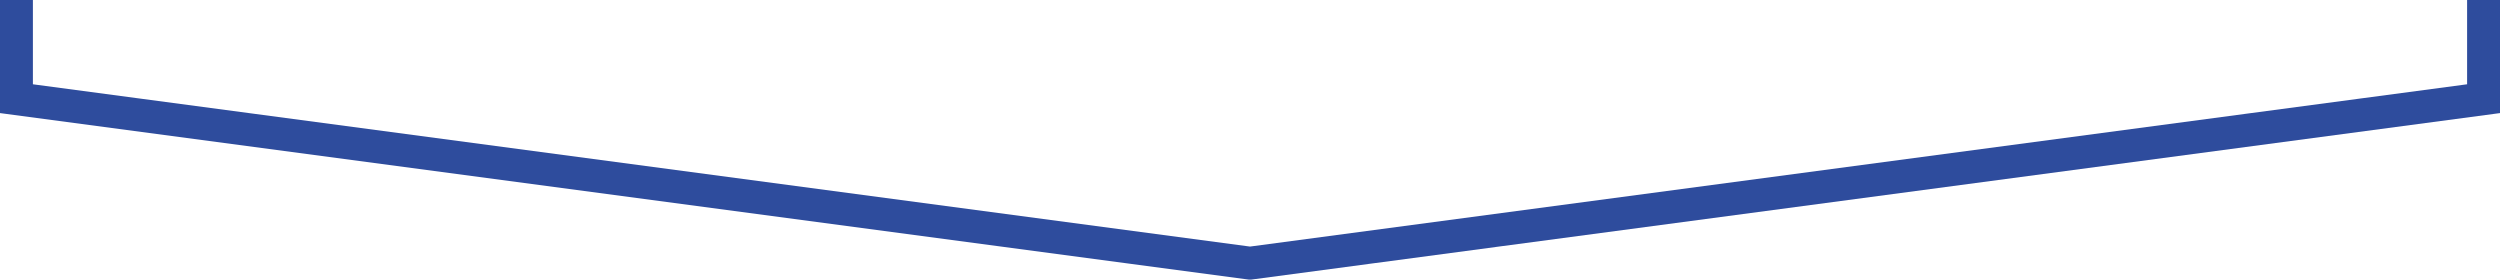 <?xml version="1.0" encoding="utf-8"?>
<!-- Generator: Adobe Illustrator 26.0.3, SVG Export Plug-In . SVG Version: 6.00 Build 0)  -->
<svg version="1.1" id="レイヤー_1" xmlns="http://www.w3.org/2000/svg" xmlns:xlink="http://www.w3.org/1999/xlink" x="0px"
	 y="0px" viewBox="0 0 304 34" style="enable-background:new 0 0 304 34;" xml:space="preserve">
<style type="text/css">
	.st0{fill:none;stroke:#2E4C9D;stroke-width:4;}
</style>
<path id="パス_150" class="st0" d="M2,0v12l150,20l150-20V0"/>
</svg>
